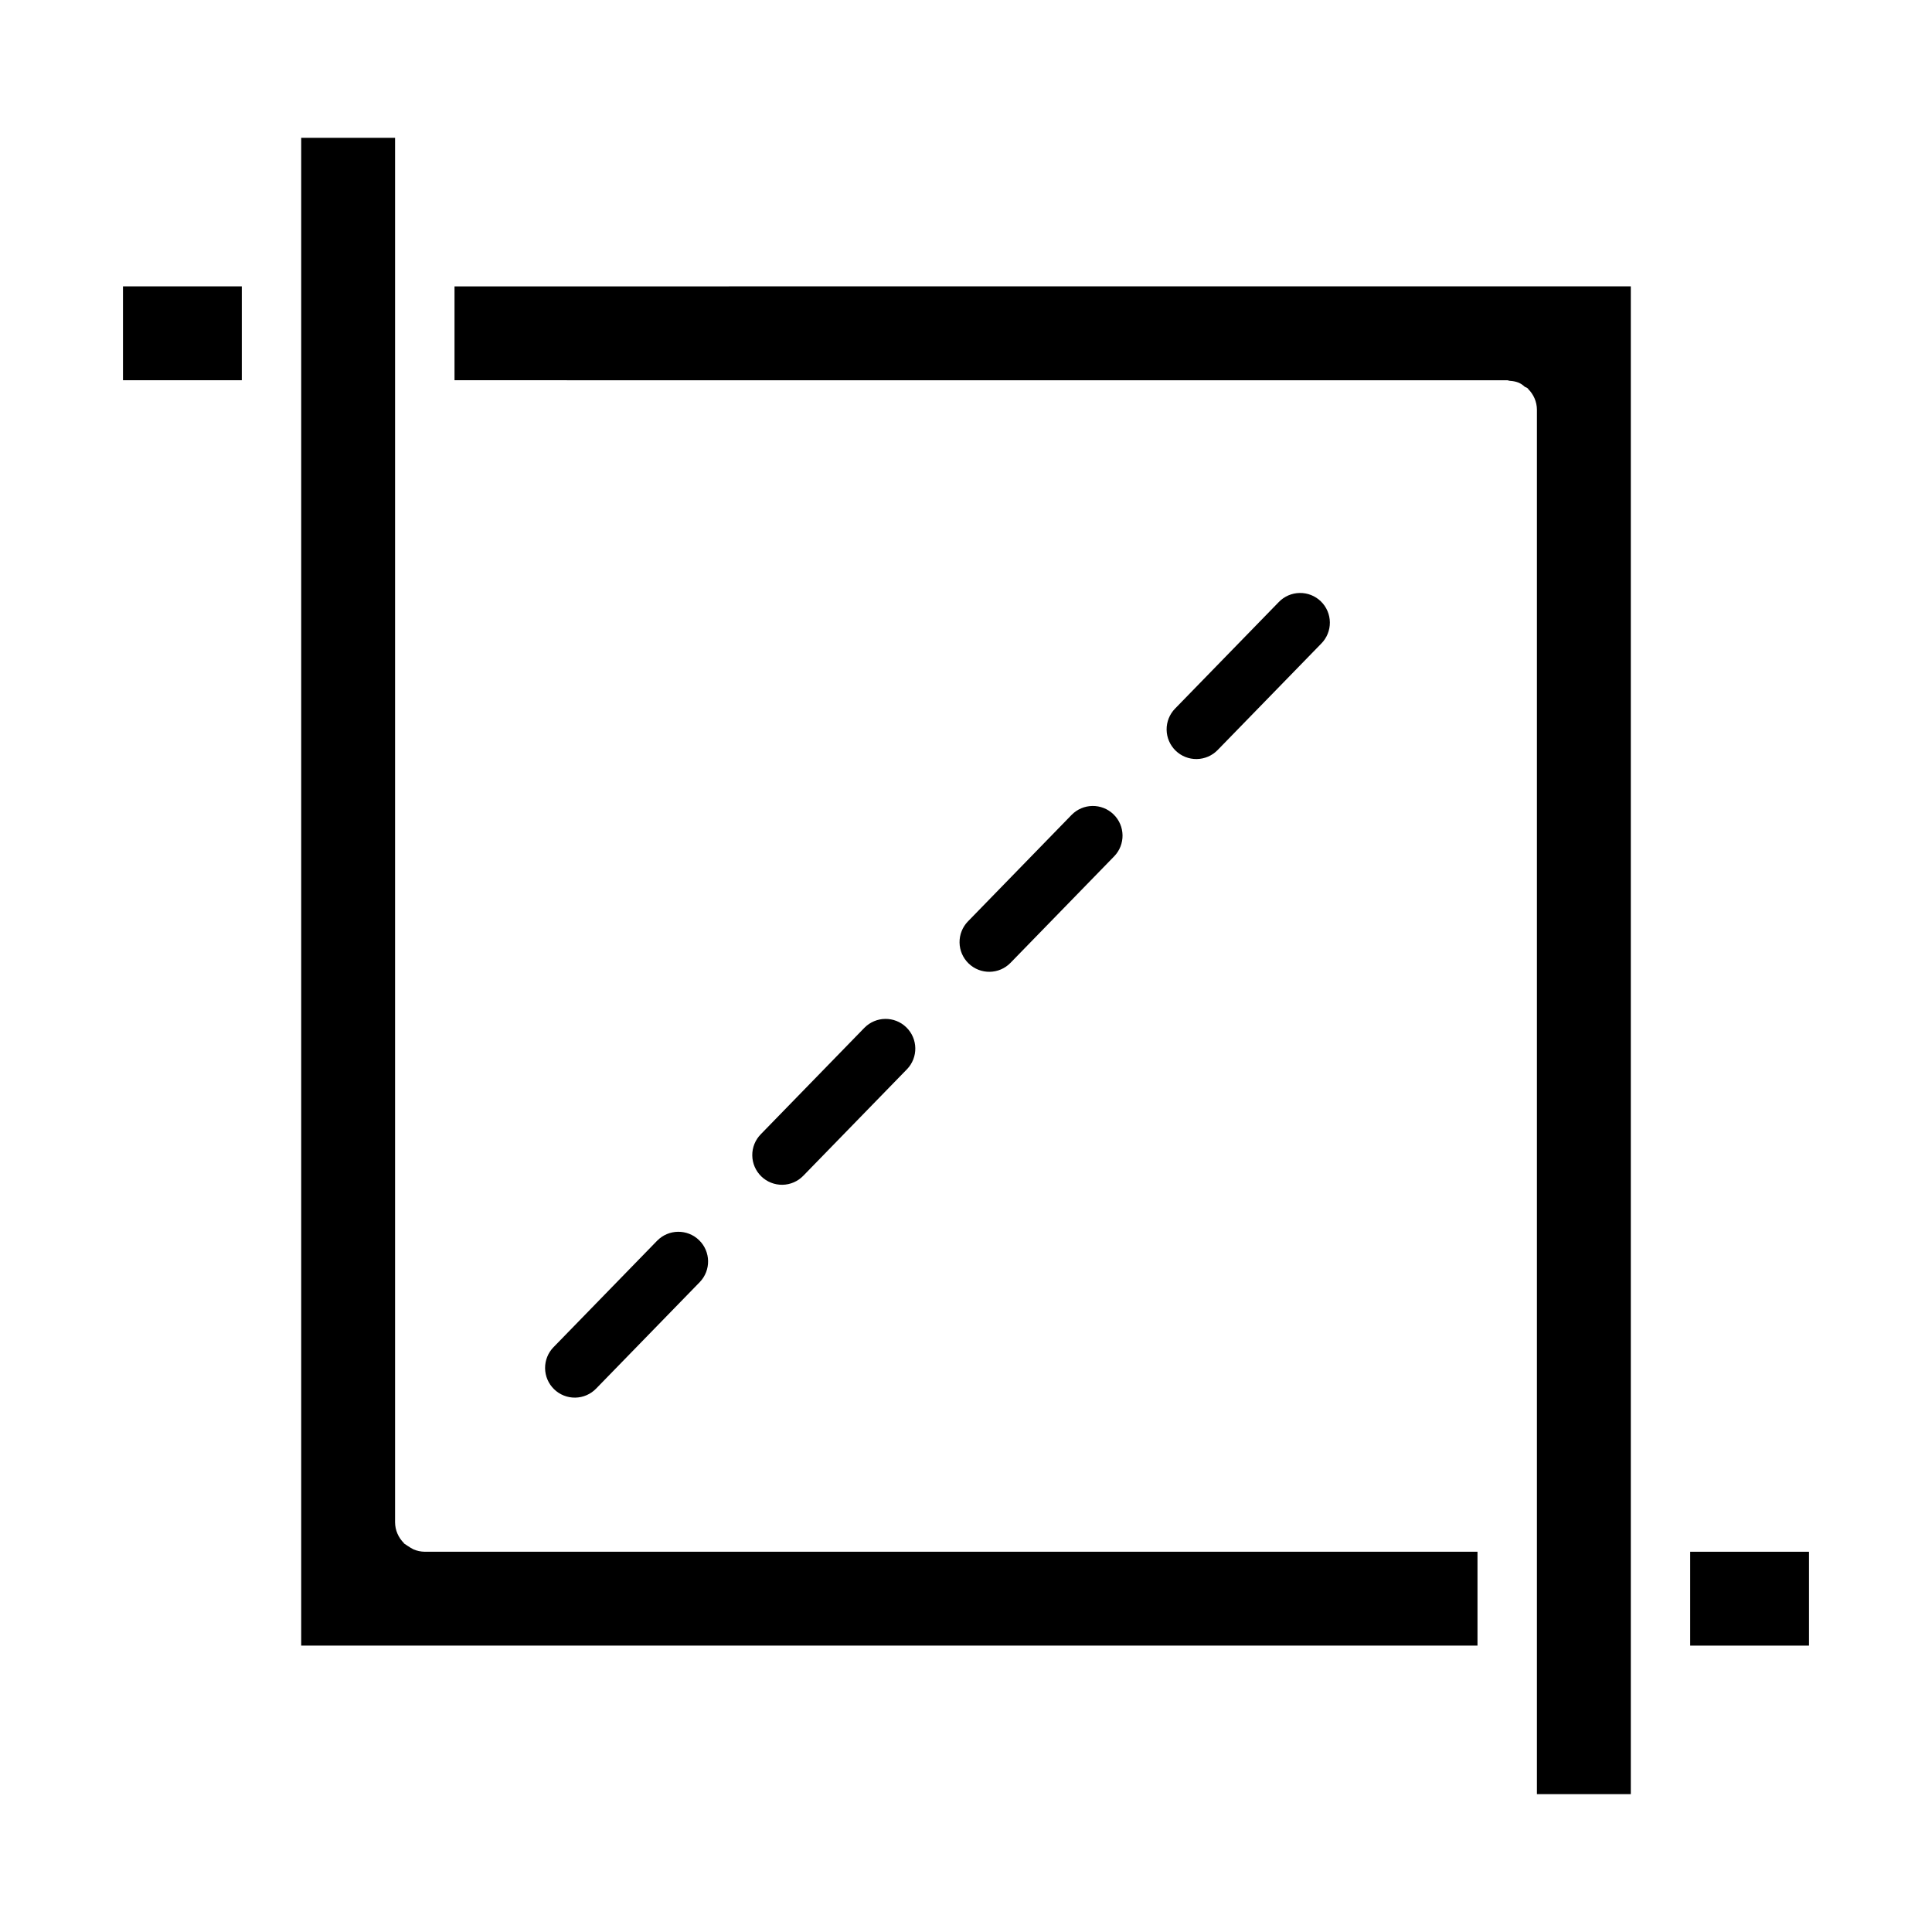 <?xml version="1.0" encoding="UTF-8"?>
<!-- Uploaded to: SVG Repo, www.svgrepo.com, Generator: SVG Repo Mixer Tools -->
<svg fill="#000000" width="800px" height="800px" version="1.1" viewBox="144 144 512 512" xmlns="http://www.w3.org/2000/svg">
 <g>
  <path d="m176.59 219.89h31.488v24.875h-31.488z"/>
  <path d="m591.92 555.23h31.488v24.875h-31.488z"/>
  <path d="m576.18 219.89v399.58h-24.879v-366.91c-0.008-1.027-0.223-2.043-0.629-2.988-0.41-0.945-0.996-1.801-1.73-2.519v-0.082c-0.262-0.203-0.555-0.359-0.867-0.469-0.48-0.465-1.039-0.84-1.652-1.105-0.707-0.27-1.449-0.426-2.203-0.469-0.316 0-0.551-0.156-0.789-0.156l-278.98-0.004v-24.875z"/>
  <path d="m535.55 555.23v24.875h-311.73v-399.58h24.875v366.91c0.012 1.027 0.223 2.047 0.629 2.992 0.41 0.941 0.996 1.797 1.73 2.519v0.078c0.316 0.234 0.629 0.395 0.945 0.629 0.508 0.344 1.031 0.66 1.574 0.945 0.945 0.402 1.965 0.617 2.992 0.629z"/>
  <path d="m318.16 472.79-27.453 28.207v-0.004c-1.465 1.496-2.277 3.512-2.254 5.606 0.023 2.098 0.879 4.094 2.383 5.555 1.5 1.461 3.523 2.266 5.617 2.231 2.094-0.035 4.09-0.902 5.539-2.41l27.453-28.207c3.008-3.121 2.93-8.086-0.176-11.105-3.109-3.023-8.074-2.965-11.109 0.129z"/>
  <path d="m373.07 416.38-27.453 28.207c-1.469 1.496-2.281 3.512-2.258 5.606s0.883 4.094 2.383 5.555c1.5 1.461 3.523 2.262 5.617 2.231 2.094-0.035 4.09-0.902 5.543-2.414l27.453-28.207v0.004c3.012-3.121 2.934-8.09-0.176-11.113-3.106-3.023-8.074-2.965-11.109 0.133z"/>
  <path d="m427.97 359.97-27.453 28.207c-1.453 1.496-2.254 3.508-2.227 5.598 0.027 2.086 0.887 4.078 2.383 5.531 3.117 3.035 8.098 2.965 11.129-0.152l27.453-28.207v0.004c3.031-3.117 2.965-8.102-0.152-11.133-3.117-3.031-8.102-2.965-11.133 0.152z"/>
  <path d="m482.88 303.56-27.457 28.207c-1.469 1.492-2.281 3.512-2.258 5.606 0.023 2.094 0.883 4.094 2.383 5.555 1.5 1.461 3.523 2.262 5.617 2.227s4.09-0.902 5.543-2.41l27.457-28.207c1.469-1.492 2.285-3.512 2.262-5.609-0.02-2.094-0.879-4.094-2.383-5.559-1.5-1.461-3.523-2.262-5.621-2.227-2.098 0.035-4.094 0.906-5.543 2.418z"/>
 </g>
</svg>